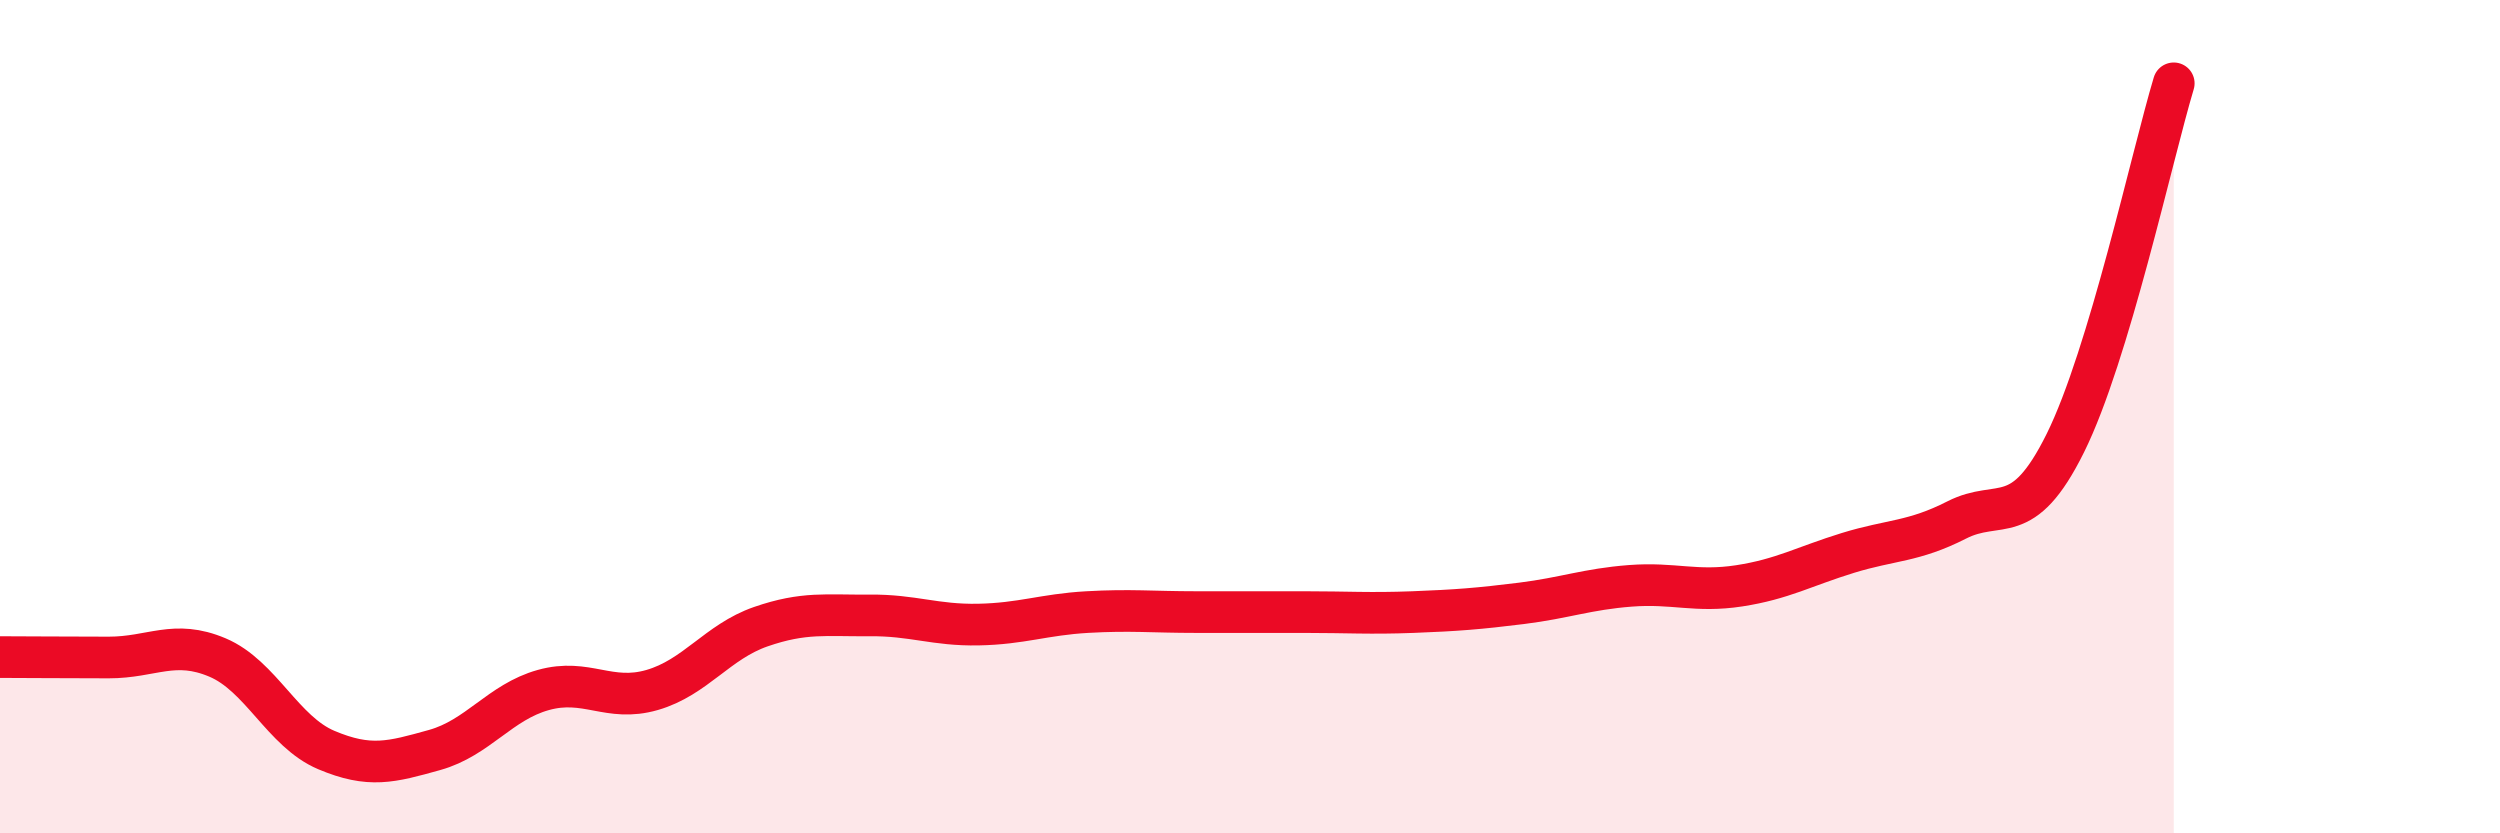 
    <svg width="60" height="20" viewBox="0 0 60 20" xmlns="http://www.w3.org/2000/svg">
      <path
        d="M 0,15.77 C 0.52,15.77 1.57,15.78 2.61,15.78 C 3.65,15.78 4.18,15.34 5.22,15.78 C 6.26,16.22 6.79,17.56 7.83,18 C 8.87,18.44 9.39,18.29 10.43,18 C 11.47,17.71 12,16.85 13.04,16.56 C 14.08,16.27 14.61,16.86 15.65,16.56 C 16.69,16.26 17.22,15.4 18.26,15.04 C 19.3,14.68 19.83,14.78 20.87,14.77 C 21.91,14.76 22.44,15.01 23.48,14.99 C 24.52,14.97 25.05,14.75 26.09,14.69 C 27.13,14.63 27.66,14.69 28.7,14.69 C 29.74,14.69 30.26,14.69 31.3,14.69 C 32.34,14.69 32.87,14.73 33.91,14.69 C 34.95,14.65 35.48,14.61 36.52,14.48 C 37.56,14.35 38.09,14.14 39.13,14.06 C 40.17,13.98 40.7,14.22 41.74,14.06 C 42.78,13.9 43.31,13.59 44.35,13.27 C 45.39,12.95 45.92,13.01 46.96,12.48 C 48,11.95 48.53,12.73 49.57,10.63 C 50.61,8.53 51.65,3.73 52.17,2L52.17 20L0 20Z"
        fill="#EB0A25"
        opacity="0.1"
        stroke-linecap="round"
        stroke-linejoin="round"
      />
      <path
        d="M 0,15.77 C 0.52,15.77 1.57,15.78 2.61,15.78 C 3.65,15.78 4.18,15.34 5.22,15.78 C 6.26,16.22 6.79,17.56 7.83,18 C 8.87,18.44 9.39,18.29 10.43,18 C 11.47,17.71 12,16.85 13.04,16.56 C 14.08,16.27 14.61,16.86 15.65,16.56 C 16.69,16.26 17.22,15.4 18.26,15.04 C 19.3,14.68 19.83,14.78 20.87,14.77 C 21.91,14.76 22.44,15.01 23.48,14.99 C 24.52,14.97 25.05,14.75 26.09,14.69 C 27.13,14.63 27.66,14.69 28.7,14.69 C 29.74,14.69 30.26,14.69 31.3,14.69 C 32.34,14.69 32.87,14.73 33.91,14.69 C 34.95,14.65 35.48,14.61 36.52,14.48 C 37.56,14.35 38.09,14.14 39.13,14.06 C 40.17,13.98 40.7,14.22 41.74,14.06 C 42.78,13.9 43.31,13.59 44.35,13.27 C 45.39,12.95 45.92,13.01 46.96,12.48 C 48,11.95 48.53,12.73 49.57,10.63 C 50.61,8.53 51.65,3.73 52.17,2"
        stroke="#EB0A25"
        stroke-width="1"
        fill="none"
        stroke-linecap="round"
        stroke-linejoin="round"
      />
    </svg>
  